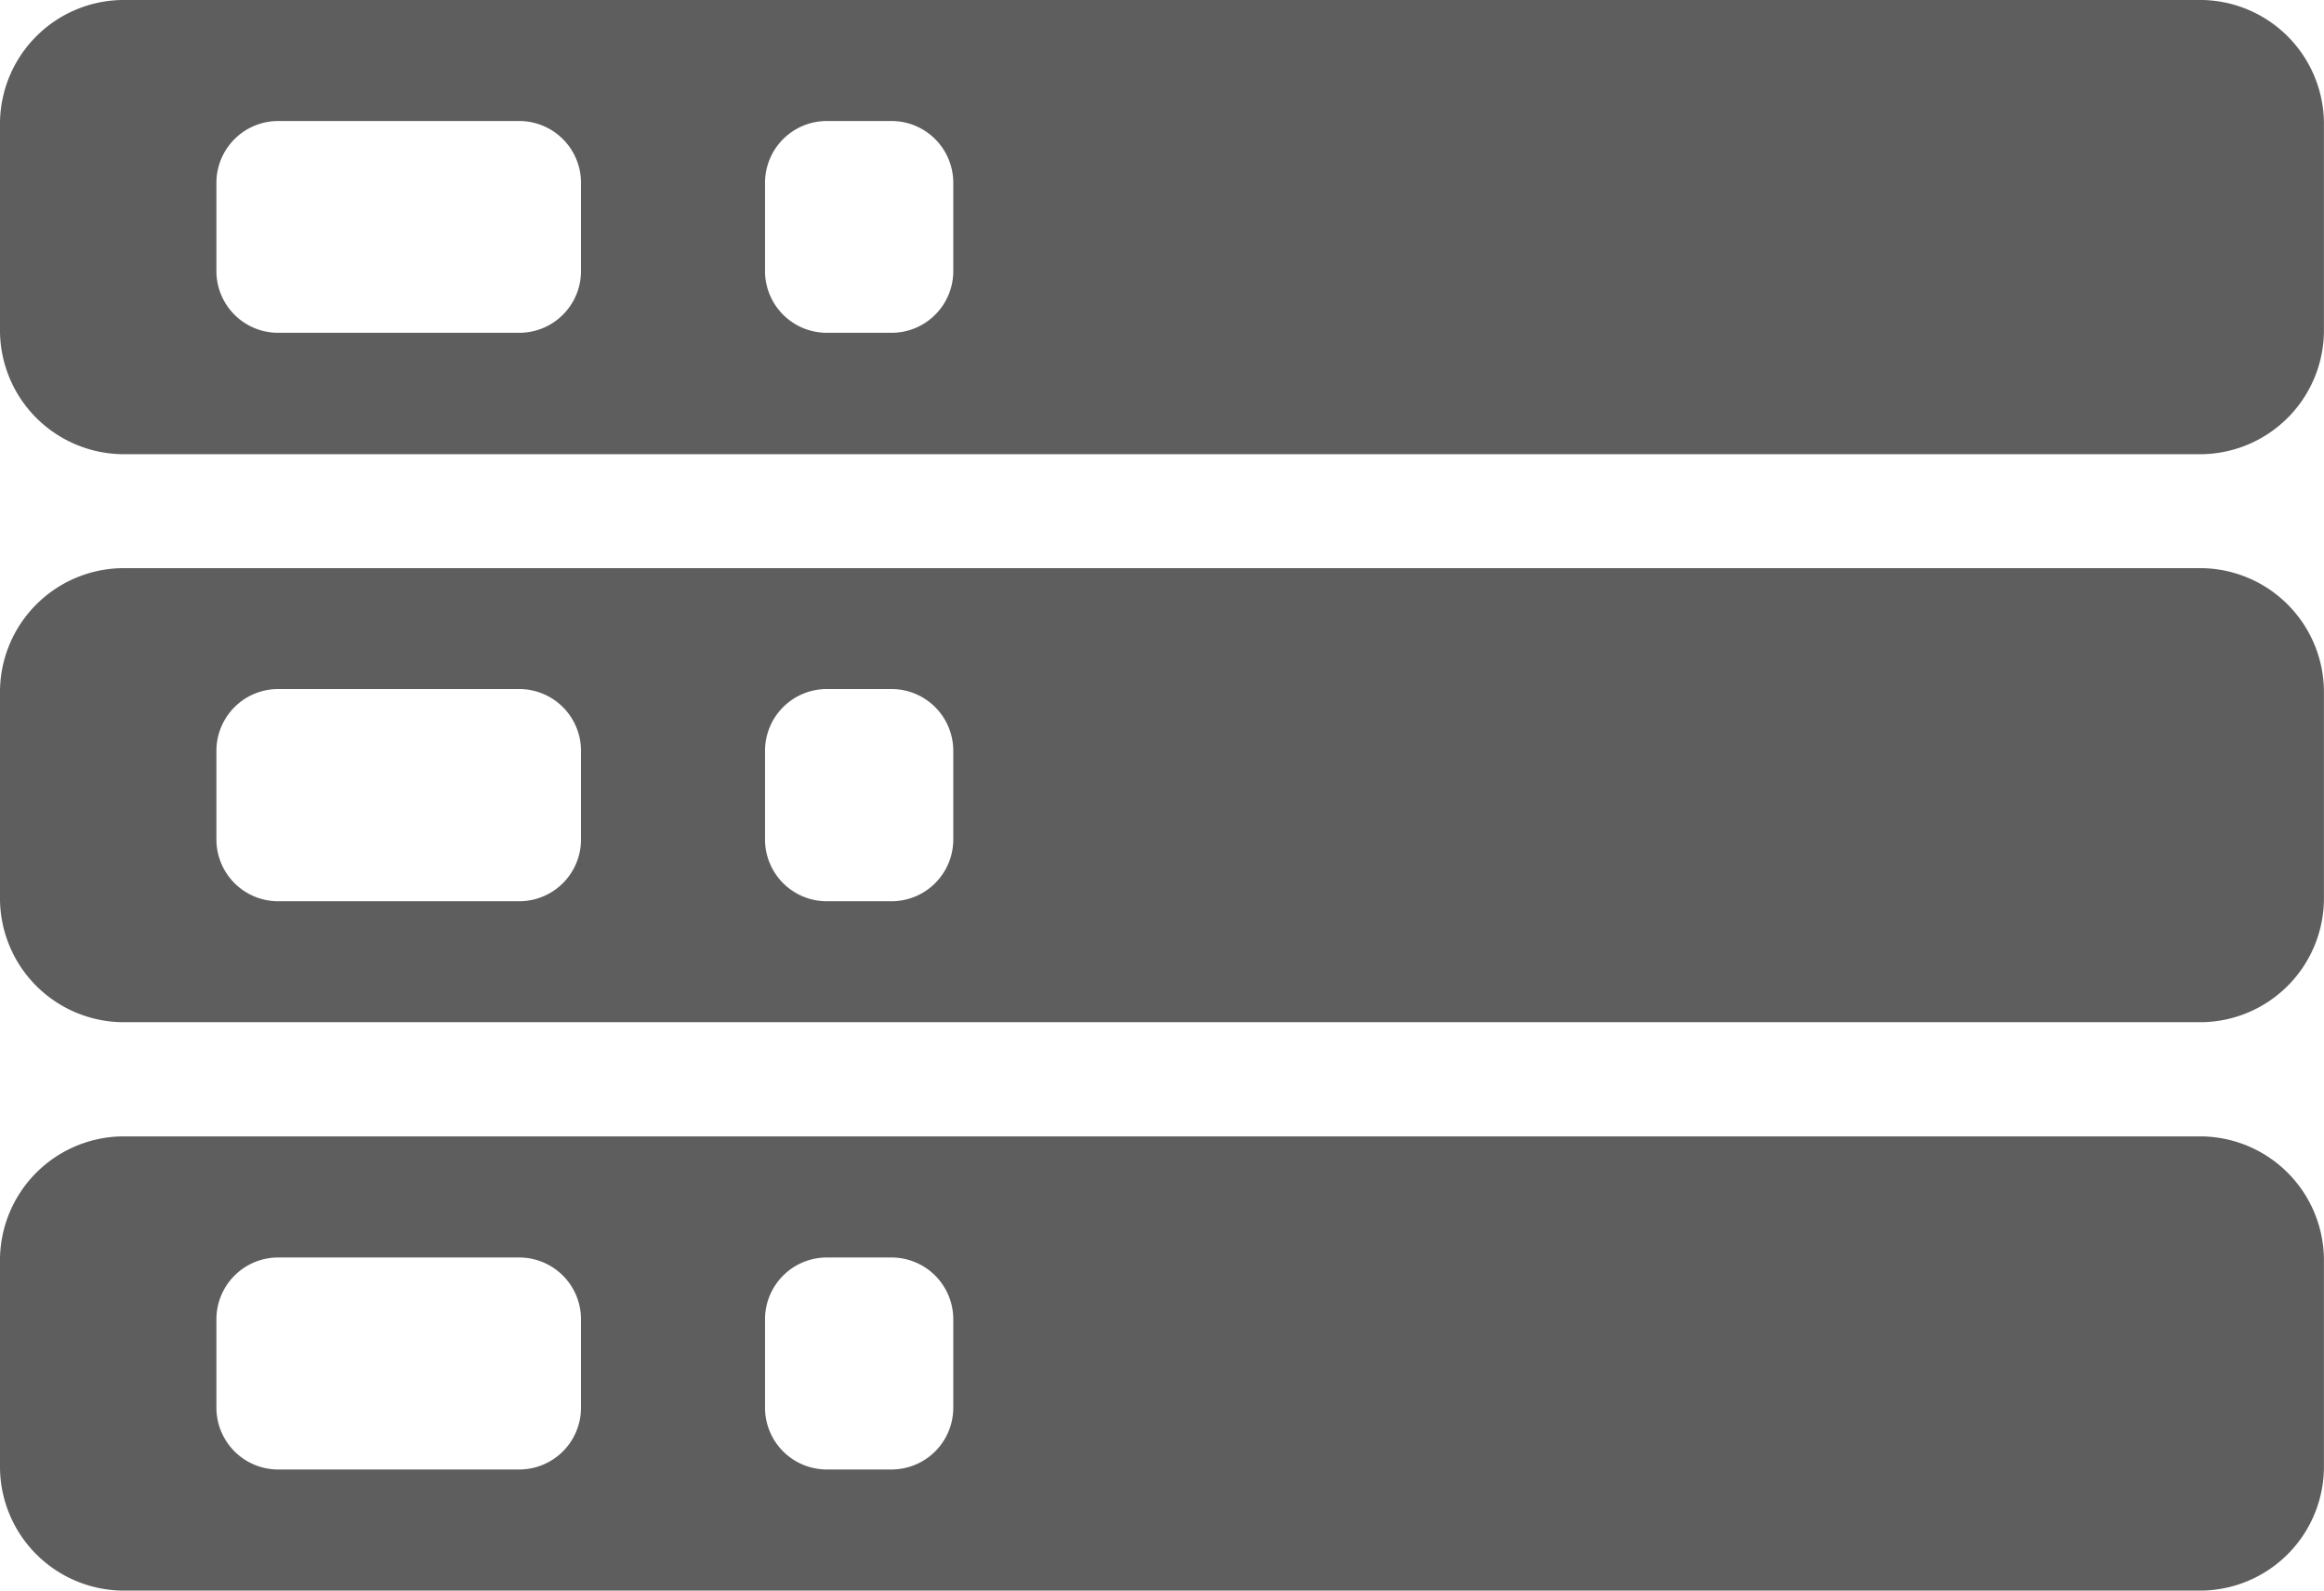 <svg xmlns="http://www.w3.org/2000/svg" width="32" height="21.895" viewBox="0 0 32 21.895">
  <g id="Group_597" data-name="Group 597" transform="translate(-83.054 1.116)">
    <path id="Path_4539" data-name="Path 4539" d="M113.382-1.116H84.726A1.707,1.707,0,0,0,83.054.614V3.406a1.707,1.707,0,0,0,1.672,1.73h28.655a1.707,1.707,0,0,0,1.672-1.73V.614A1.707,1.707,0,0,0,113.382-1.116ZM91.054,2.6a.85.85,0,0,1-.836.865H86.87a.85.85,0,0,1-.836-.865V1.416A.851.851,0,0,1,86.87.55h3.348a.851.851,0,0,1,.836.865Zm5.126,0a.85.85,0,0,1-.836.865h-.92a.851.851,0,0,1-.836-.865V1.416A.851.851,0,0,1,94.424.55h.92a.851.851,0,0,1,.836.865Z" transform="translate(0 0)" fill="#5e5e5e"/>
    <path id="Path_4540" data-name="Path 4540" d="M113.382,8.271H84.726A1.707,1.707,0,0,0,83.054,10v2.791a1.707,1.707,0,0,0,1.672,1.73h28.655a1.707,1.707,0,0,0,1.672-1.73V10A1.707,1.707,0,0,0,113.382,8.271Zm-22.328,3.72a.851.851,0,0,1-.836.865H86.87a.851.851,0,0,1-.836-.865V10.8a.851.851,0,0,1,.836-.865h3.348a.851.851,0,0,1,.836.865Zm5.126,0a.851.851,0,0,1-.836.865h-.92a.851.851,0,0,1-.836-.865V10.8a.851.851,0,0,1,.836-.865h.92a.851.851,0,0,1,.836.865Z" transform="translate(0 -1.566)" fill="#5e5e5e"/>
    <path id="Path_4541" data-name="Path 4541" d="M113.382,17.658H84.726a1.707,1.707,0,0,0-1.672,1.73V22.18a1.707,1.707,0,0,0,1.672,1.73h28.655a1.707,1.707,0,0,0,1.672-1.73V19.388A1.707,1.707,0,0,0,113.382,17.658Zm-22.328,3.72a.851.851,0,0,1-.836.865H86.87a.851.851,0,0,1-.836-.865V20.19a.851.851,0,0,1,.836-.865h3.348a.851.851,0,0,1,.836.865Zm5.126,0a.851.851,0,0,1-.836.865h-.92a.851.851,0,0,1-.836-.865V20.19a.851.851,0,0,1,.836-.865h.92a.851.851,0,0,1,.836.865Z" transform="translate(0 -3.131)" fill="#5e5e5e"/>
  </g>
</svg>
